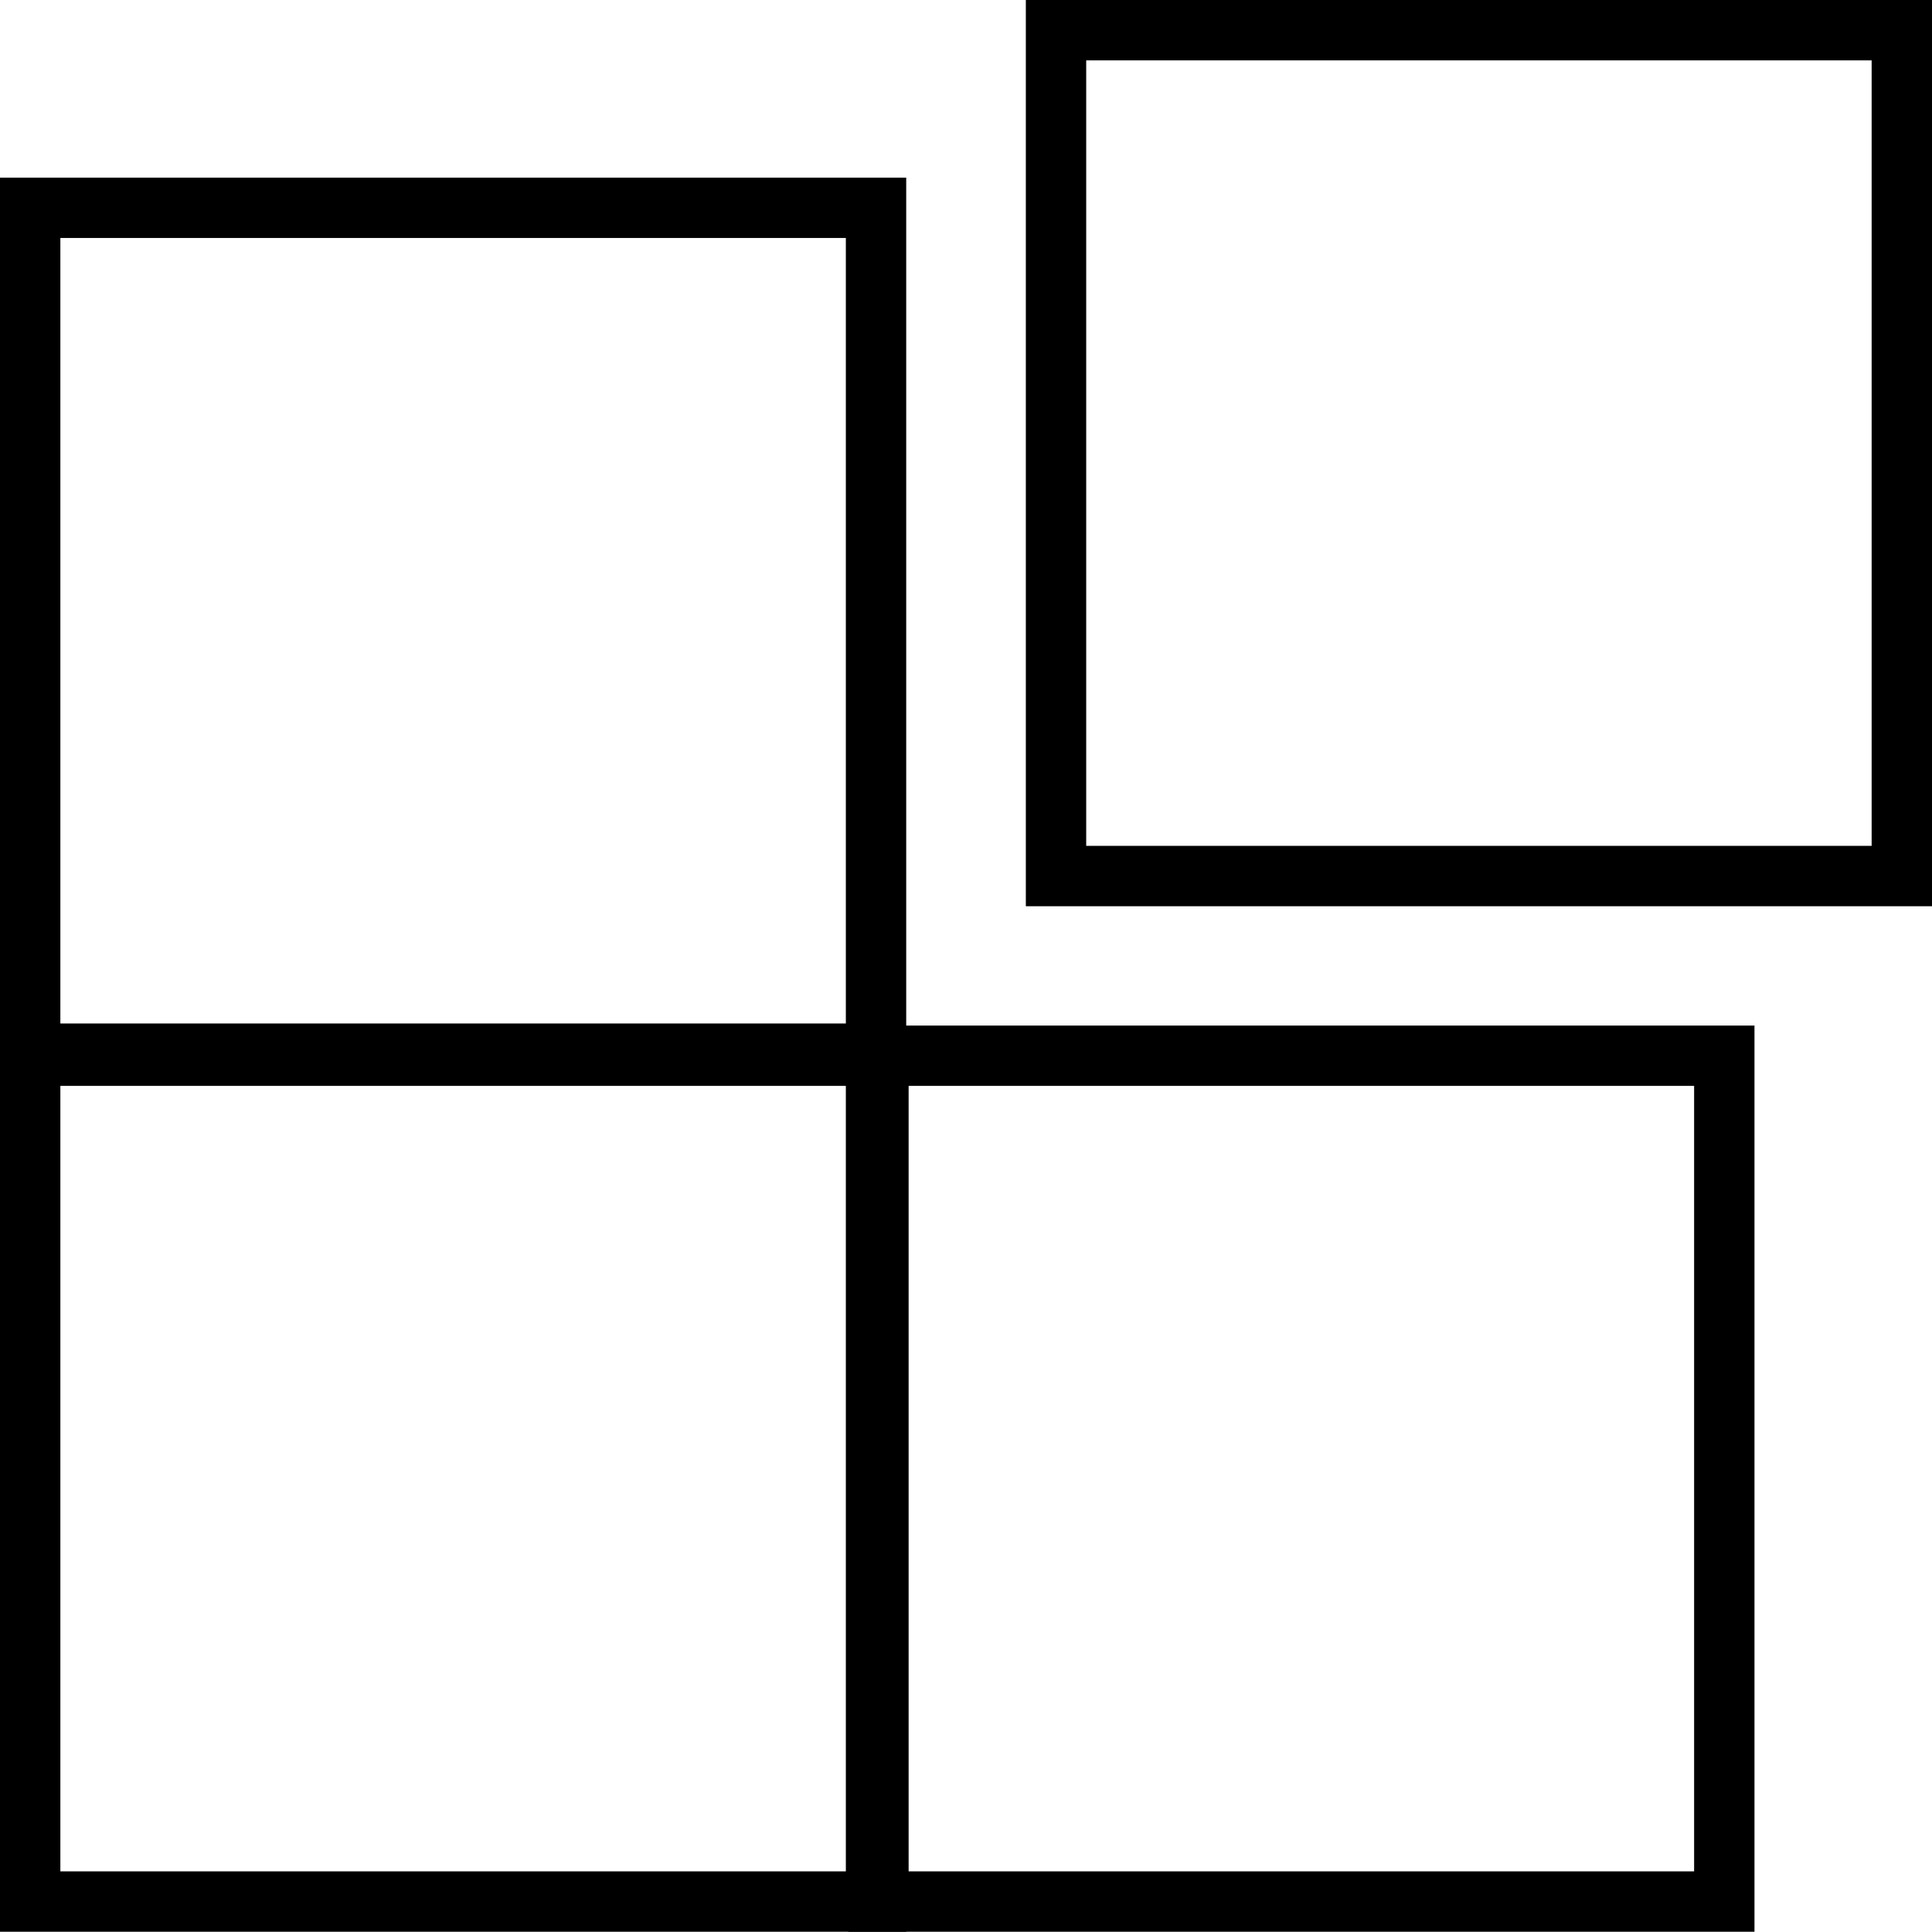 <?xml version="1.0" encoding="utf-8"?>
<!-- Generator: Adobe Illustrator 27.7.0, SVG Export Plug-In . SVG Version: 6.00 Build 0)  -->
<svg version="1.1" id="Calque_1" xmlns="http://www.w3.org/2000/svg" xmlns:xlink="http://www.w3.org/1999/xlink" x="0px" y="0px"
	 viewBox="0 0 384.07 384.01" style="enable-background:new 0 0 384.07 384.01;" xml:space="preserve">
<g>
	<path d="M168.15,47.31v156.15H12V47.31H168.15 M180.15,35.31H0v180.15h180.15V35.31L180.15,35.31z"/>
</g>
<g>
	<path d="M168.15,215.87v156.15H12V215.87H168.15 M180.15,203.87H0v180.15h180.15V203.87L180.15,203.87z"/>
</g>
<g>
	<path d="M336.78,215.87v156.15H180.63V215.87H336.78 M348.78,203.87H168.63v180.15h180.15V203.87L348.78,203.87z"/>
</g>
<g>
	<path d="M372.07,12v156.15H215.93V12H372.07 M384.07,0H203.93v180.15h180.15V0L384.07,0z"/>
</g>
</svg>
